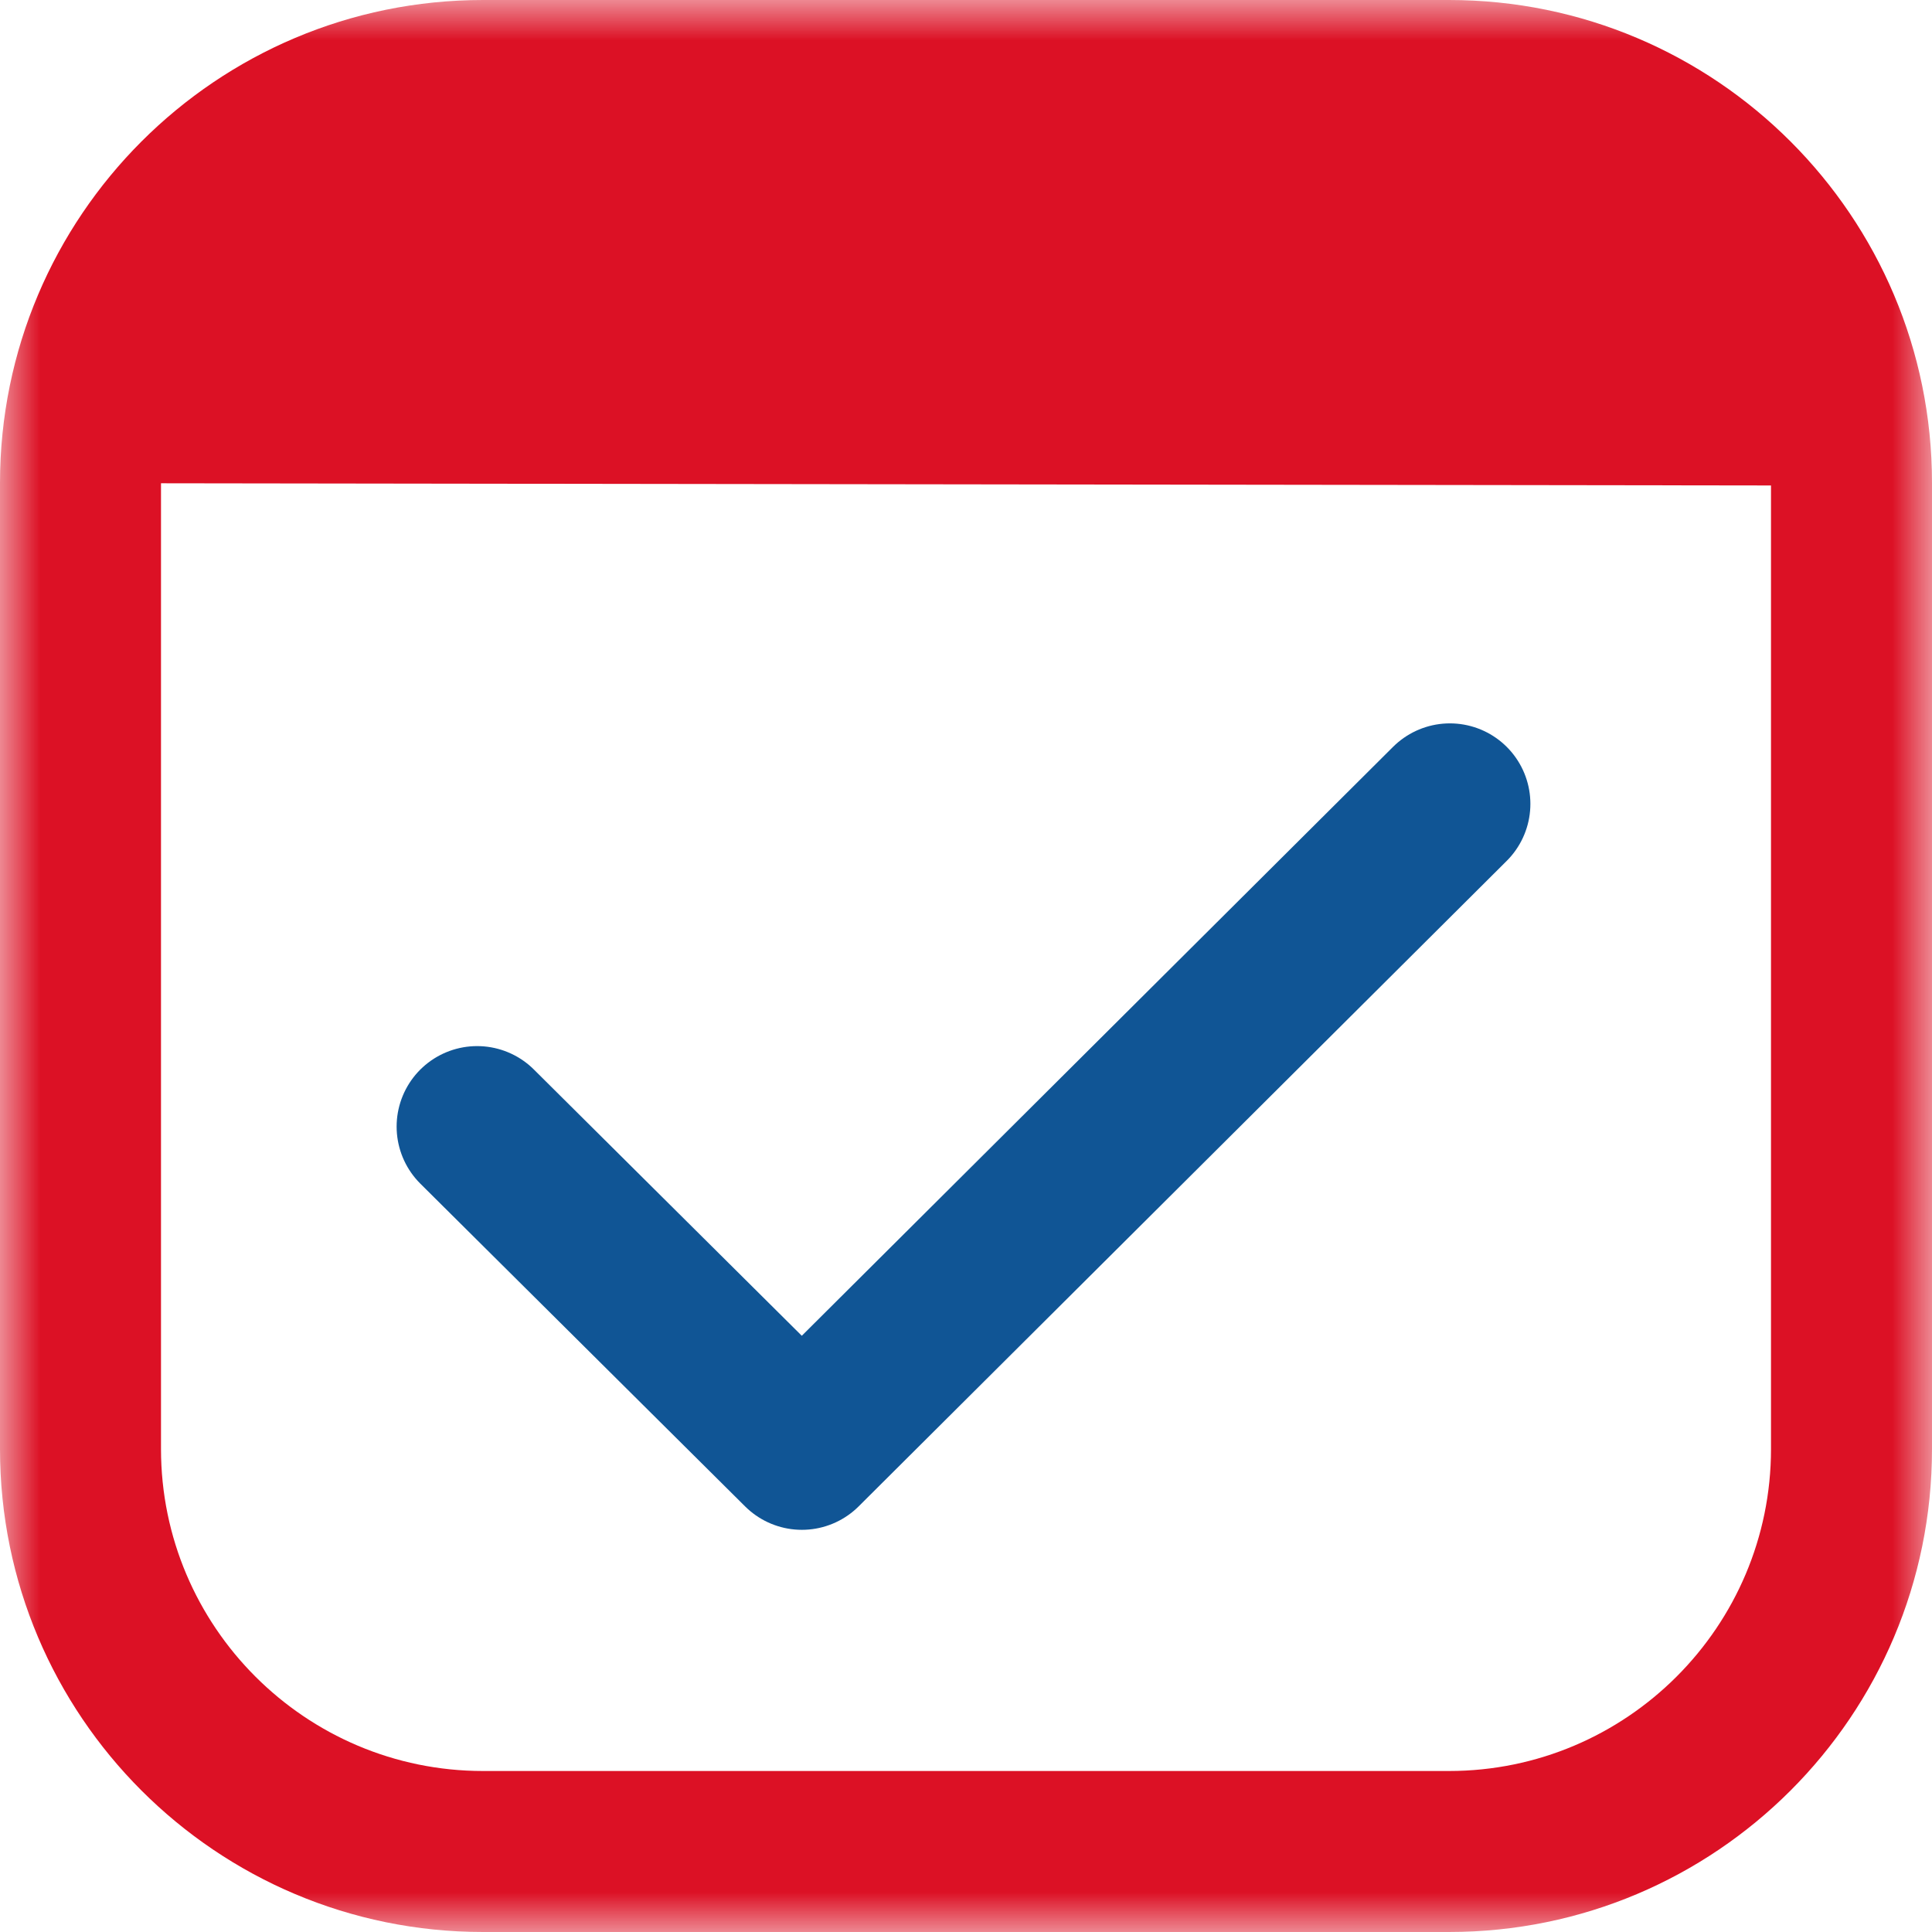<?xml version="1.0" encoding="UTF-8"?>
<svg width="24px" height="24px" viewBox="0 0 24 24" version="1.1" xmlns="http://www.w3.org/2000/svg" xmlns:xlink="http://www.w3.org/1999/xlink">
    <!-- Generator: Sketch 52.3 (67297) - http://www.bohemiancoding.com/sketch -->
    <title>Page 1</title>
    <desc>Created with Sketch.</desc>
    <defs>
        <polygon id="path-1" points="0 0 24 0 24 24 0 24"></polygon>
    </defs>
    <g id="Symbols" stroke="none" stroke-width="1" fill="none" fill-rule="evenodd">
        <g id="Icons-/-24x24-/-Confirmed-event">
            <g id="Page-1">
                <g id="Group-3">
                    <mask id="mask-2" fill="white">
                        <use xlink:href="#path-1"></use>
                    </mask>
                    <g id="Clip-2"></g>
                    <path d="M18,-0 L6,-0 C2.687,-0 -0,2.687 -0,6 L-0,18 C-0,21.314 2.687,24 6,24 L18,24 C21.314,24 24,21.314 24,18 L24,6 C24,2.687 21.314,-0 18,-0 M18,2 C20.206,2 22,3.794 22,6 L22,18 C22,20.206 20.206,22 18,22 L6,22 C3.794,22 2,20.206 2,18 L2,6 C2,3.794 3.794,2 6,2 L18,2" id="Fill-1" fill="#DC1125" mask="url(#mask-2)"></path>
                </g>
                <polygon id="Fill-4" fill="#DC1125" points="22.994 6.032 0.942 6.002 1.036 4.459 3.911 1.792 18.411 1.792 22.65 3.344"></polygon>
                <polyline id="Stroke-6" stroke="#105595" stroke-width="2" stroke-linecap="round" stroke-linejoin="round" points="18.011 9.986 9.961 18.004 5.927 13.995"></polyline>
            </g>
        </g>
    </g>
</svg>